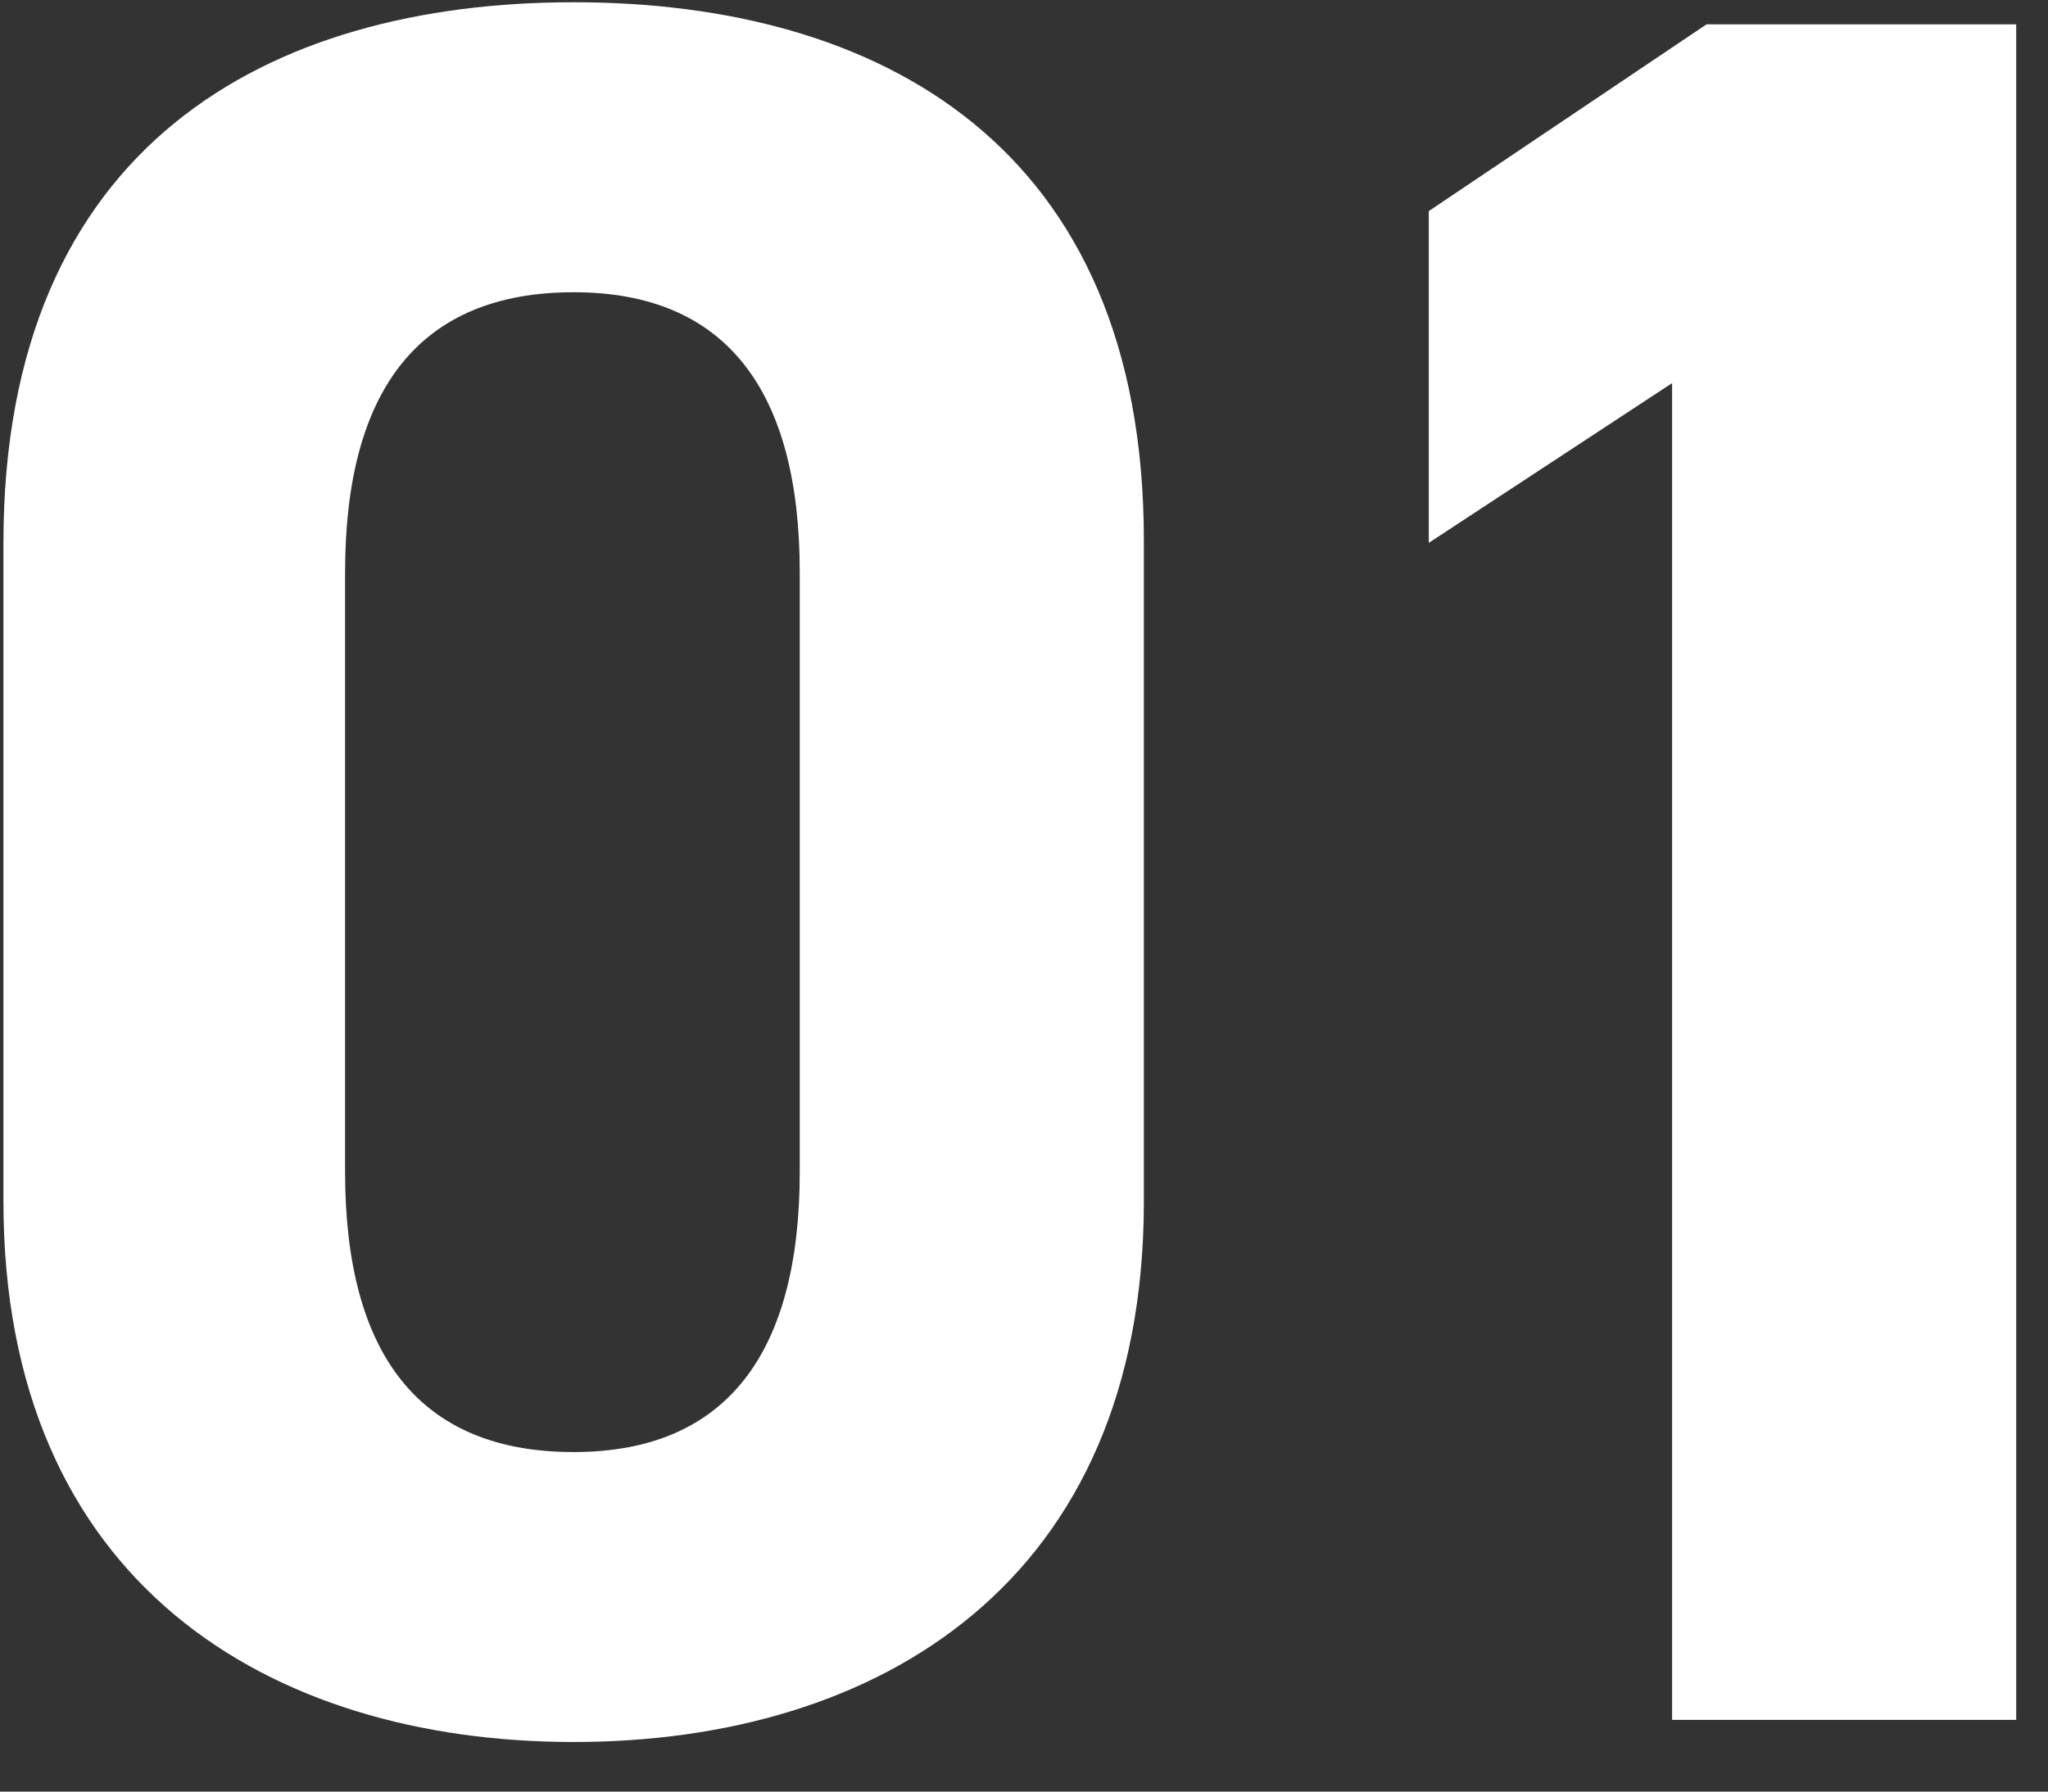 <svg 
 xmlns="http://www.w3.org/2000/svg"
 xmlns:xlink="http://www.w3.org/1999/xlink"
 width="40px" height="35px">
<rect width="100%" height="100%" fill="#333333" stroke="none"/>
<path fill-rule="evenodd"  fill="rgb(255, 255, 255)"
 d="M32.658,33.599 L32.658,7.485 L27.906,10.605 L27.906,4.124 L33.330,0.476 L39.379,0.476 L39.379,33.599 L32.658,33.599 ZM11.204,34.031 C5.251,34.031 0.067,30.911 0.067,23.470 L0.067,10.605 C0.067,2.828 5.251,0.044 11.204,0.044 C17.156,0.044 22.341,2.828 22.341,10.557 L22.341,23.470 C22.341,30.911 17.156,34.031 11.204,34.031 ZM15.620,11.181 C15.620,7.629 14.180,5.709 11.204,5.709 C8.180,5.709 6.740,7.629 6.740,11.181 L6.740,22.894 C6.740,26.446 8.180,28.367 11.204,28.367 C14.180,28.367 15.620,26.446 15.620,22.894 L15.620,11.181 Z"/>
</svg>
